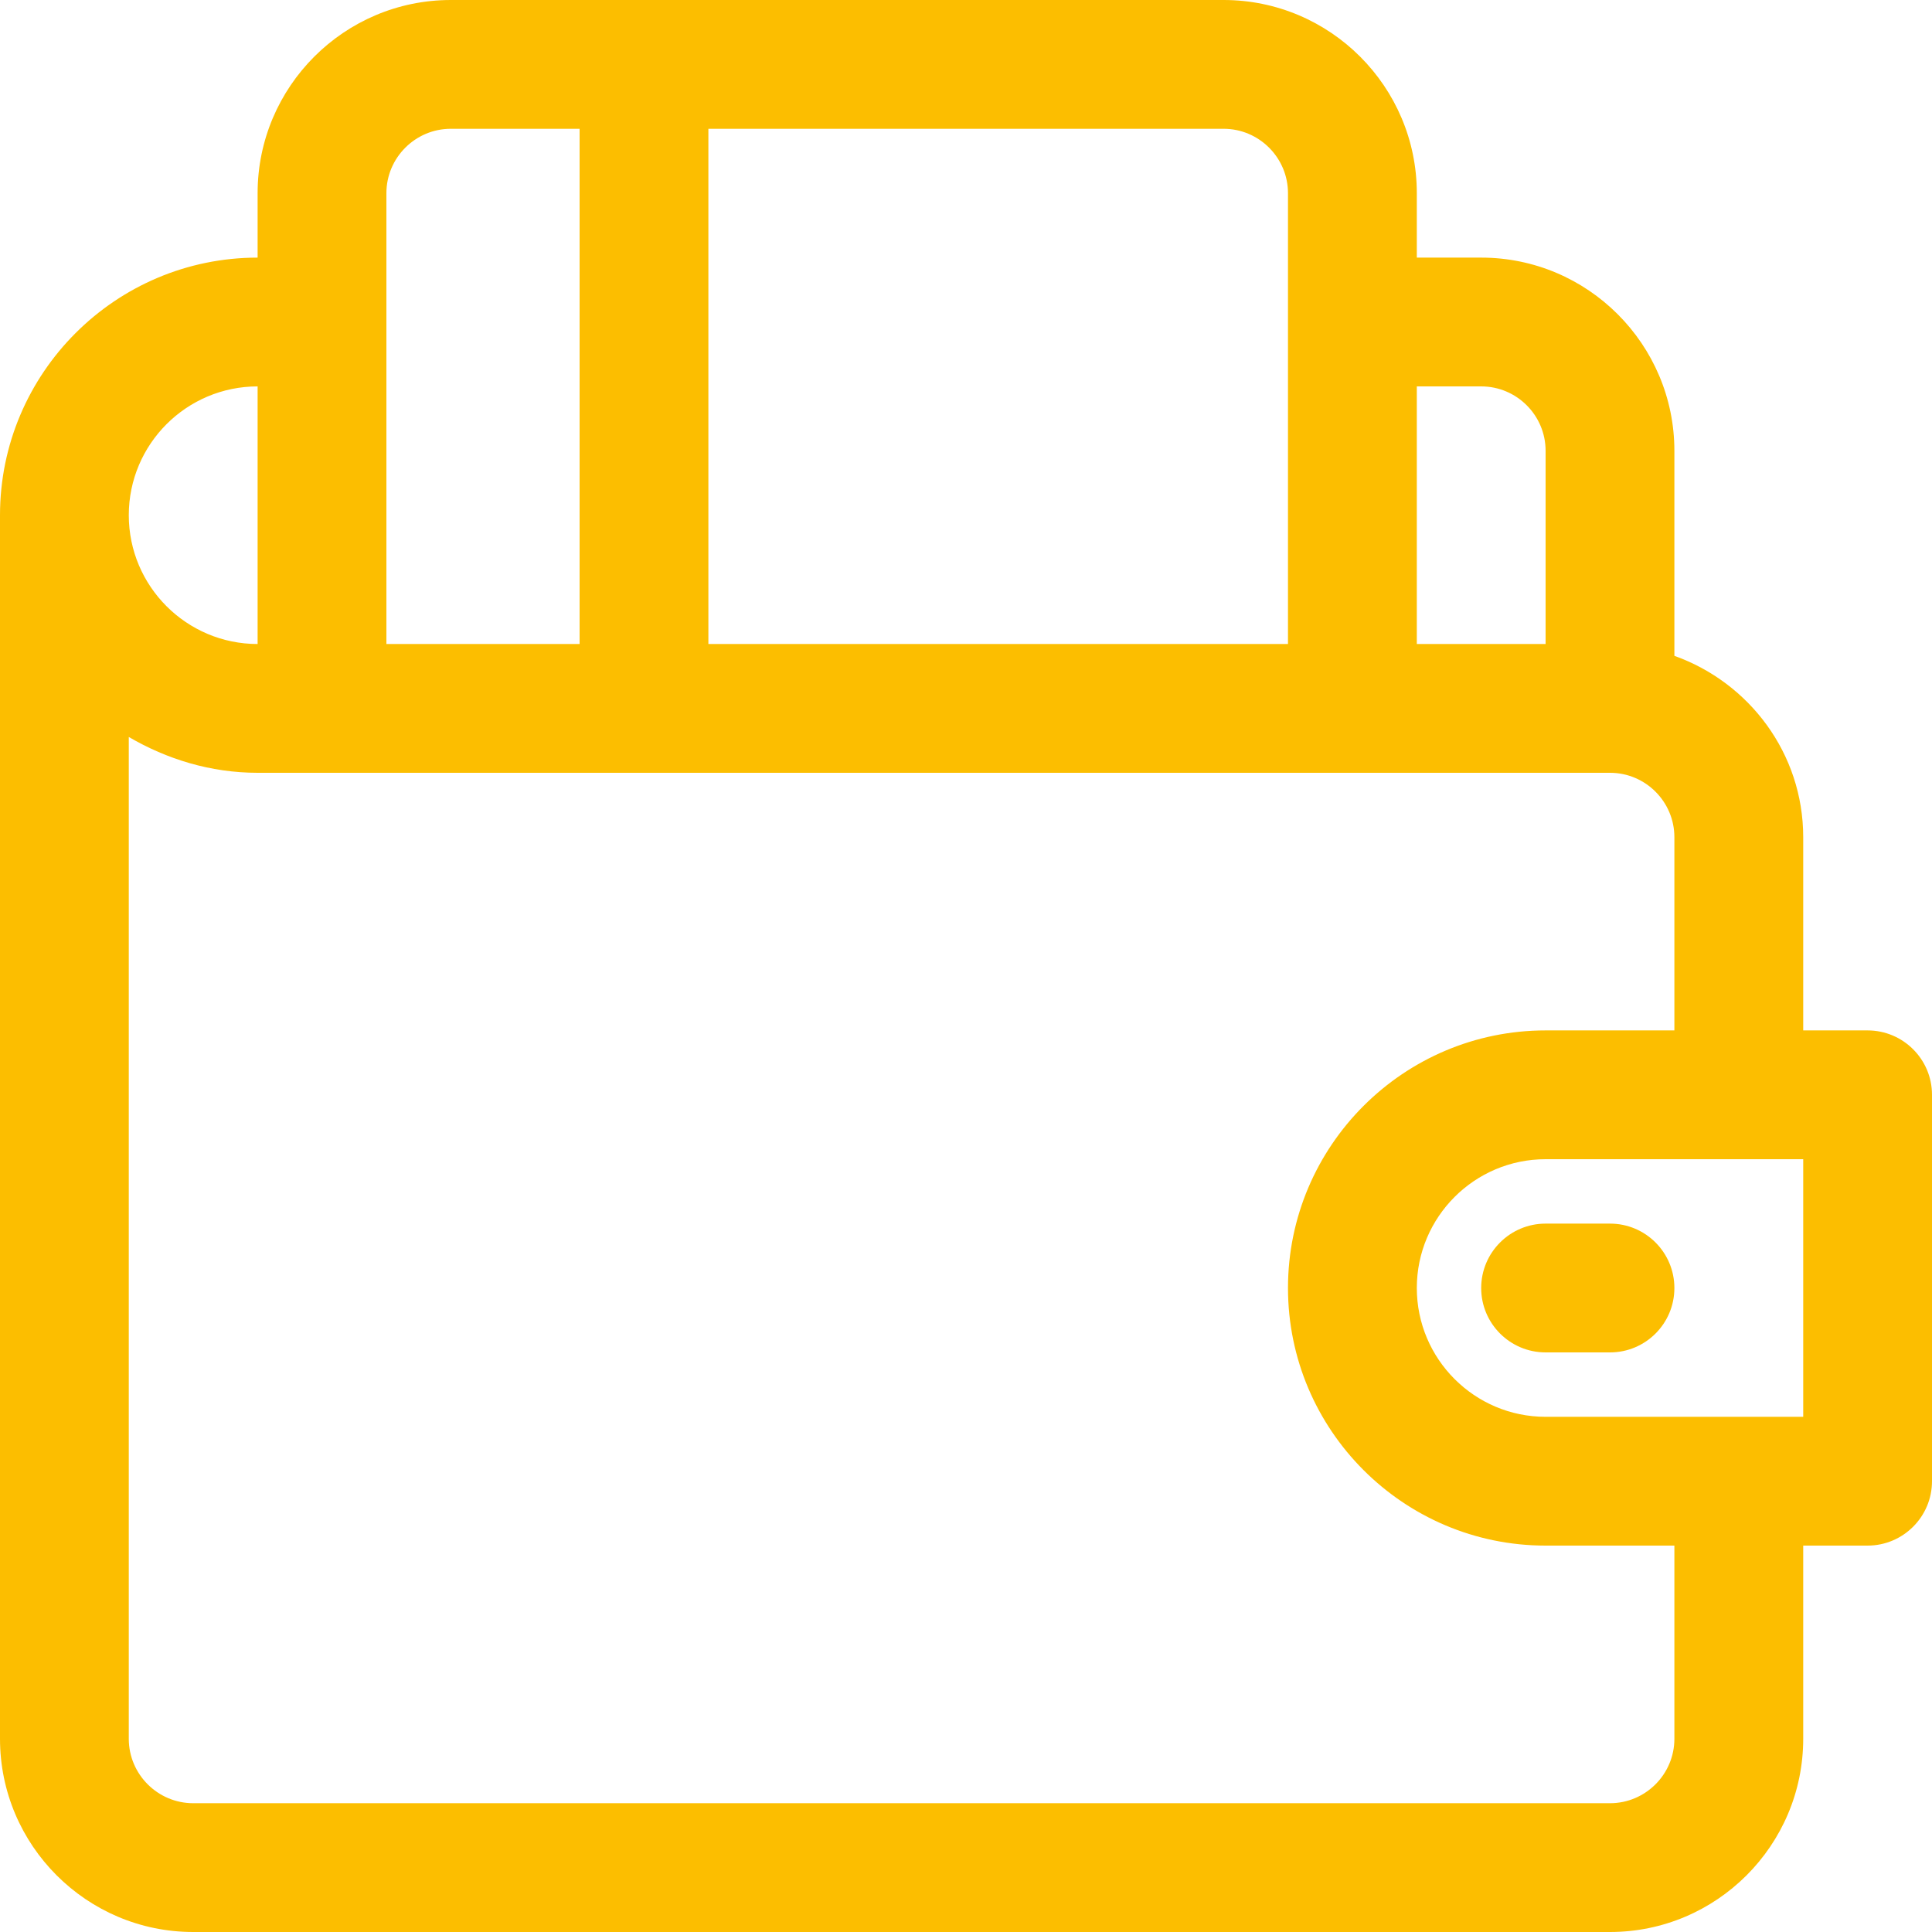 <svg width="50" height="50" viewBox="0 0 50 50" fill="none" xmlns="http://www.w3.org/2000/svg">
<path d="M48.333 26.667H46.667V21.667C46.667 19.497 45.268 17.663 43.333 16.973V11.667C43.333 8.91 41.09 6.667 38.333 6.667H36.667V5C36.667 2.243 34.423 0 31.667 0H11.667C8.91 0 6.667 2.243 6.667 5V6.667C2.99 6.667 0 9.657 0 13.333V45C0 47.757 2.243 50 5 50H41.667C44.423 50 46.667 47.757 46.667 45V40H48.333C49.253 40 50 39.253 50 38.333V28.333C50 27.413 49.253 26.667 48.333 26.667ZM38.333 10C39.252 10 40 10.748 40 11.667V16.667H36.667V10H38.333ZM33.333 5V16.667H18.333V3.333H31.667C32.585 3.333 33.333 4.082 33.333 5ZM10 5C10 4.082 10.748 3.333 11.667 3.333H15V16.667H10V5ZM6.667 10V16.667C4.828 16.667 3.333 15.172 3.333 13.333C3.333 11.495 4.828 10 6.667 10ZM43.333 45C43.333 45.918 42.585 46.667 41.667 46.667H5C4.082 46.667 3.333 45.918 3.333 45V19.073C4.318 19.647 5.447 20 6.667 20H41.667C42.585 20 43.333 20.748 43.333 21.667V26.667H40C36.323 26.667 33.333 29.657 33.333 33.333C33.333 37.01 36.323 40 40 40H43.333V45ZM46.667 36.667H40C38.162 36.667 36.667 35.172 36.667 33.333C36.667 31.495 38.162 30 40 30H46.667V36.667Z" fill="#FCBE00"/>
<path d="M41.667 31.667H40C39.08 31.667 38.333 32.414 38.333 33.334C38.333 34.254 39.08 35 40 35H41.667C42.587 35 43.333 34.254 43.333 33.334C43.333 32.414 42.587 31.667 41.667 31.667Z" fill="#FCBE00"/>
</svg>